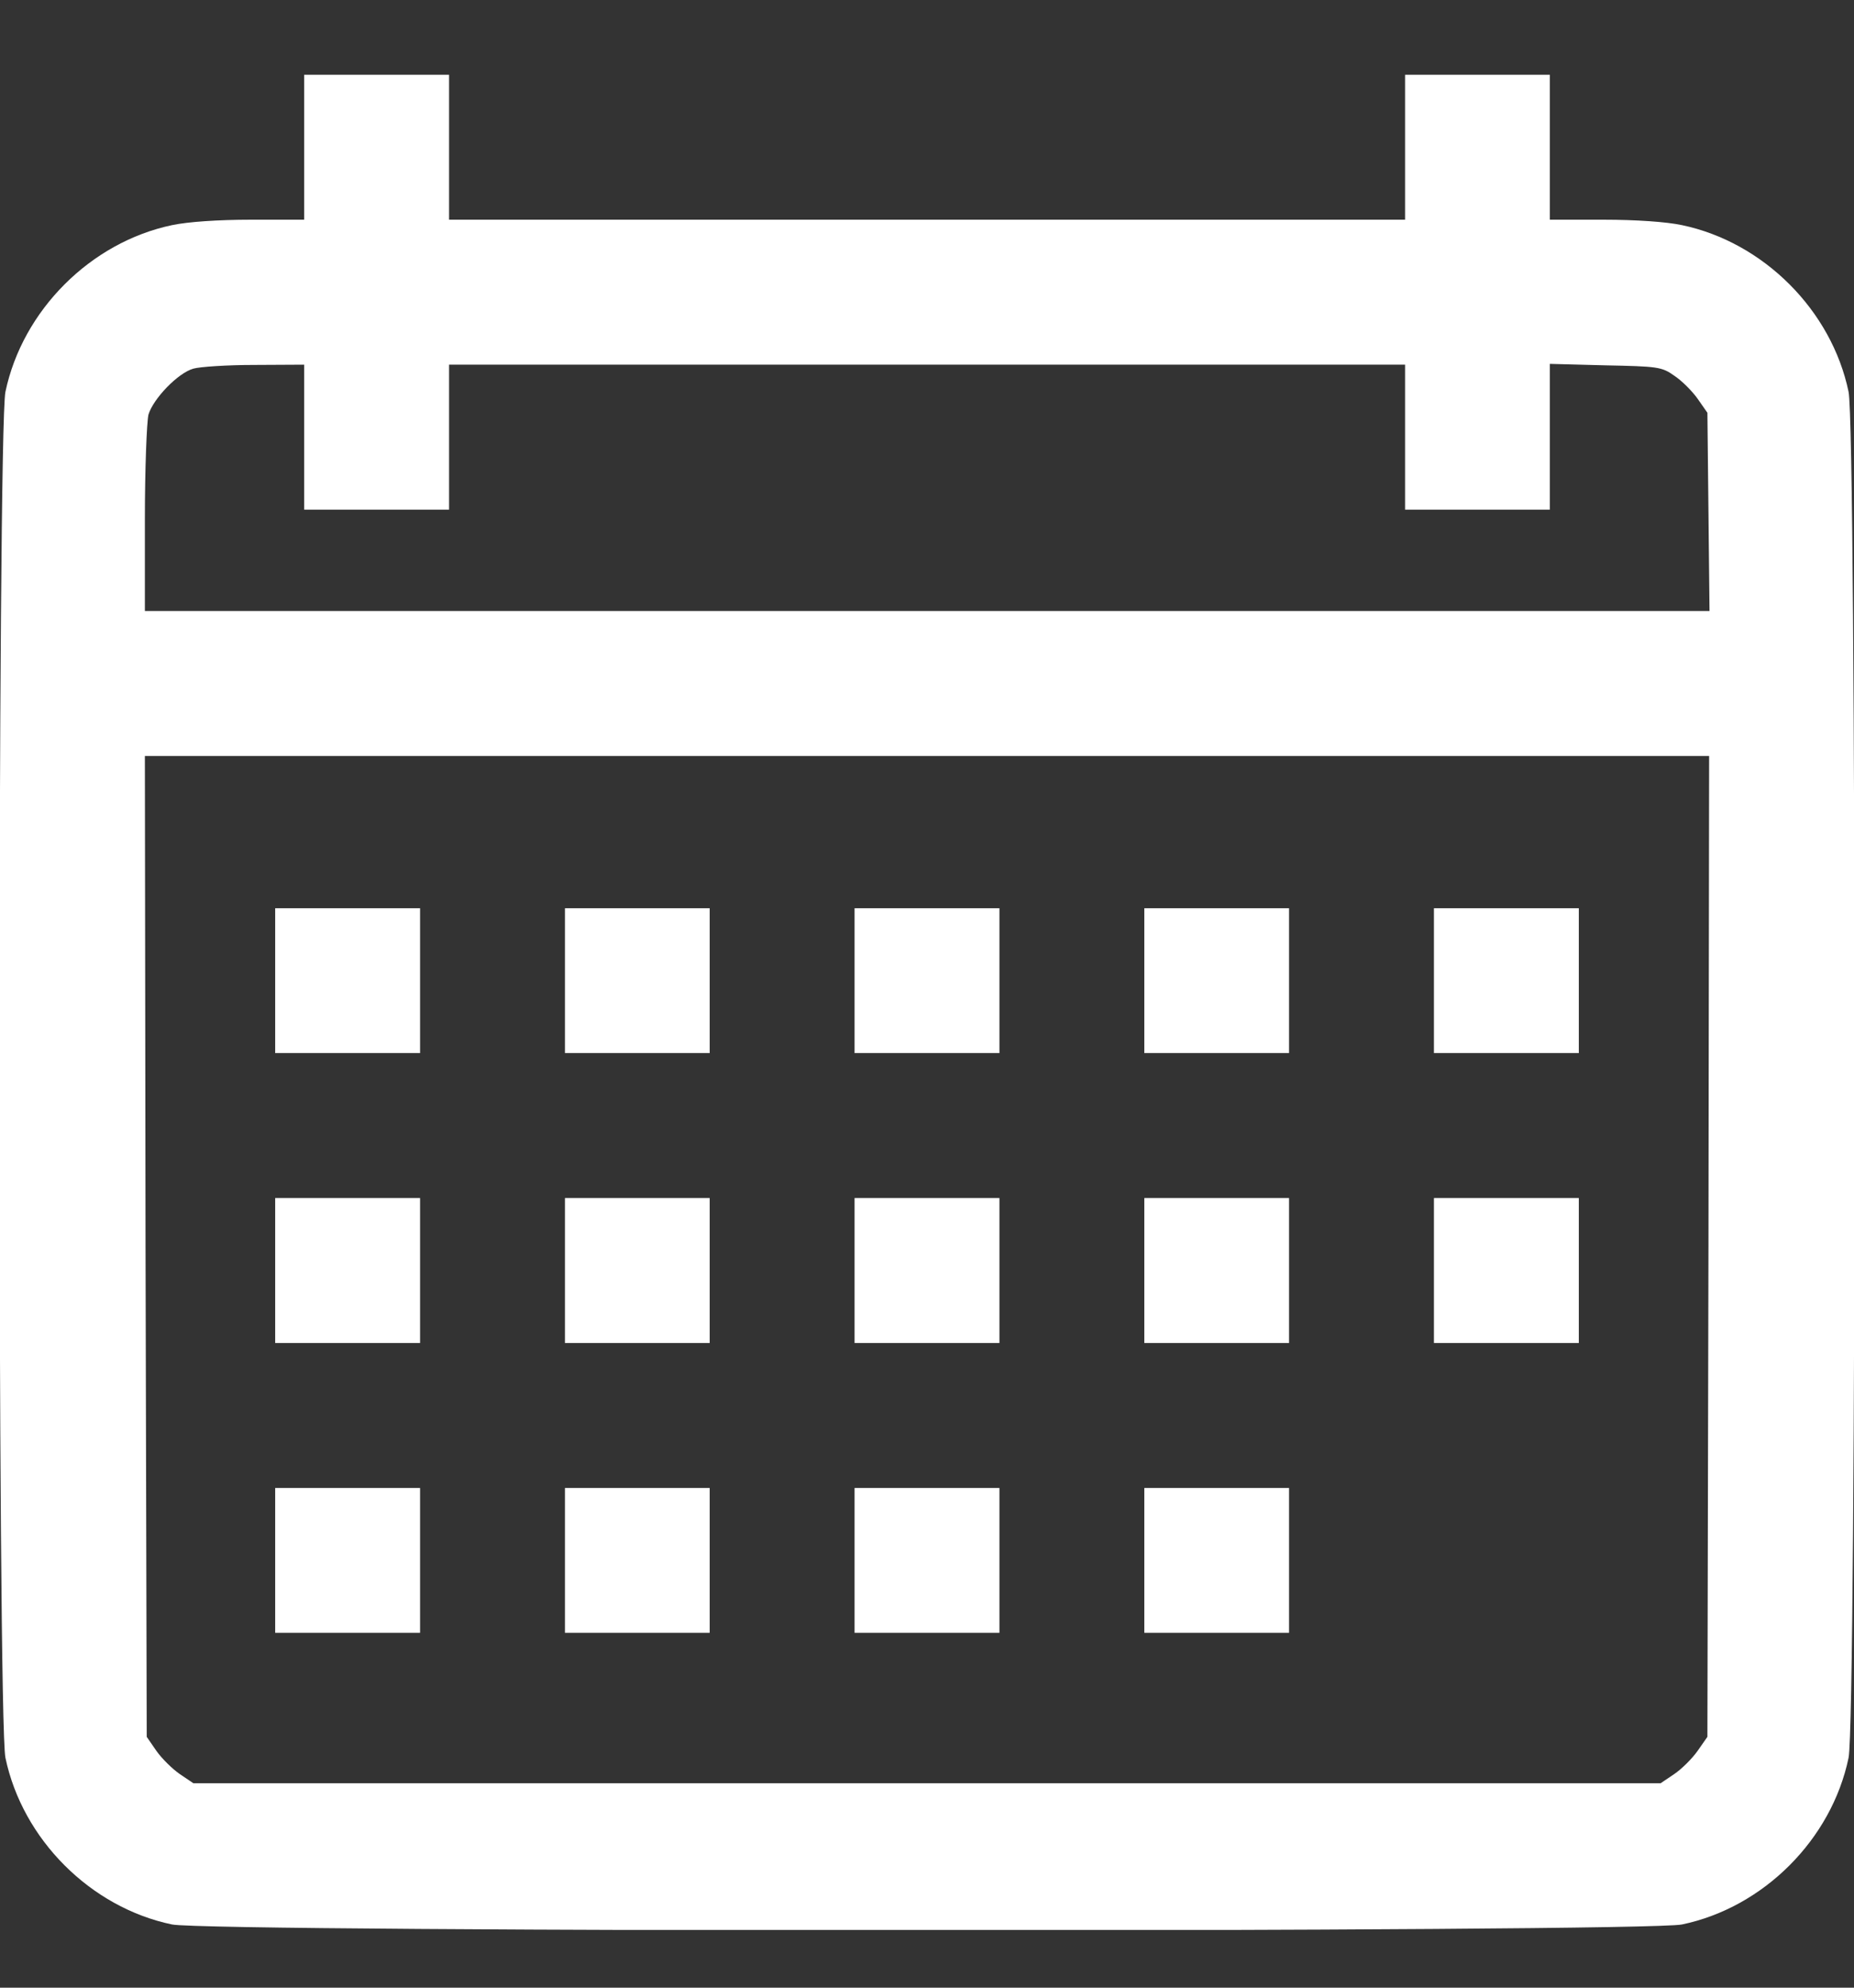 <svg width="14" height="15" viewBox="0 0 14 15" fill="none" xmlns="http://www.w3.org/2000/svg">
<rect x="0" y="0" width="14" height="15" fill="#333333" stroke="none"/>
<g clip-path="url(#clip0_586_259)">
<path d="M2.297 1.111V1.658H1.895C1.646 1.658 1.417 1.674 1.299 1.699C0.684 1.828 0.17 2.342 0.041 2.957C-0.019 3.244 -0.019 12.978 0.041 13.265C0.17 13.881 0.684 14.395 1.299 14.523C1.586 14.583 12.414 14.583 12.701 14.523C13.317 14.395 13.831 13.881 13.959 13.265C14.019 12.978 14.019 3.244 13.959 2.957C13.831 2.342 13.317 1.828 12.701 1.699C12.584 1.674 12.354 1.658 12.108 1.658H11.703V1.111V0.564H11.156H10.61V1.111V1.658H7H3.391V1.111V0.564H2.844H2.297V1.111ZM2.297 3.299V3.846H2.844H3.391V3.299V2.752H7H10.61V3.299V3.846H11.156H11.703V3.296V2.746L12.122 2.757C12.515 2.765 12.548 2.768 12.641 2.834C12.699 2.872 12.778 2.951 12.819 3.009L12.893 3.115L12.901 3.865L12.909 4.611H7.003H1.094V3.919C1.094 3.539 1.108 3.187 1.121 3.129C1.157 3.009 1.343 2.815 1.46 2.782C1.507 2.768 1.715 2.754 1.922 2.754L2.297 2.752V3.299ZM12.901 9.404L12.893 13.107L12.819 13.213C12.778 13.271 12.699 13.35 12.641 13.389L12.54 13.457H7H1.46L1.359 13.389C1.302 13.35 1.222 13.271 1.181 13.213L1.108 13.107L1.099 9.404L1.094 5.705H7H12.906L12.901 9.404Z" fill="white"/>
<path d="M2.078 7.4V7.947H2.625H3.172V7.4V6.854H2.625H2.078V7.4Z" fill="white"/>
<path d="M4.266 7.4V7.947H4.812H5.359V7.4V6.854H4.812H4.266V7.4Z" fill="white"/>
<path d="M6.453 7.4V7.947H7H7.547V7.4V6.854H7H6.453V7.4Z" fill="white"/>
<path d="M8.641 7.4V7.947H9.188H9.734V7.4V6.854H9.188H8.641V7.4Z" fill="white"/>
<path d="M10.828 7.4V7.947H11.375H11.922V7.4V6.854H11.375H10.828V7.4Z" fill="white"/>
<path d="M2.078 9.588V10.135H2.625H3.172V9.588V9.041H2.625H2.078V9.588Z" fill="white"/>
<path d="M4.266 9.588V10.135H4.812H5.359V9.588V9.041H4.812H4.266V9.588Z" fill="white"/>
<path d="M6.453 9.588V10.135H7H7.547V9.588V9.041H7H6.453V9.588Z" fill="white"/>
<path d="M8.641 9.588V10.135H9.188H9.734V9.588V9.041H9.188H8.641V9.588Z" fill="white"/>
<path d="M10.828 9.588V10.135H11.375H11.922V9.588V9.041H11.375H10.828V9.588Z" fill="white"/>
<path d="M2.078 11.775V12.322H2.625H3.172V11.775V11.229H2.625H2.078V11.775Z" fill="white"/>
<path d="M4.266 11.775V12.322H4.812H5.359V11.775V11.229H4.812H4.266V11.775Z" fill="white"/>
<path d="M6.453 11.775V12.322H7H7.547V11.775V11.229H7H6.453V11.775Z" fill="white"/>
<path d="M8.641 11.775V12.322H9.188H9.734V11.775V11.229H9.188H8.641V11.775Z" fill="white"/>
</g>
<defs>
<clipPath id="clip0_586_259">
<rect width="14" height="14" fill="white" transform="translate(0 0.564)"/>
</clipPath>
</defs>
</svg>
